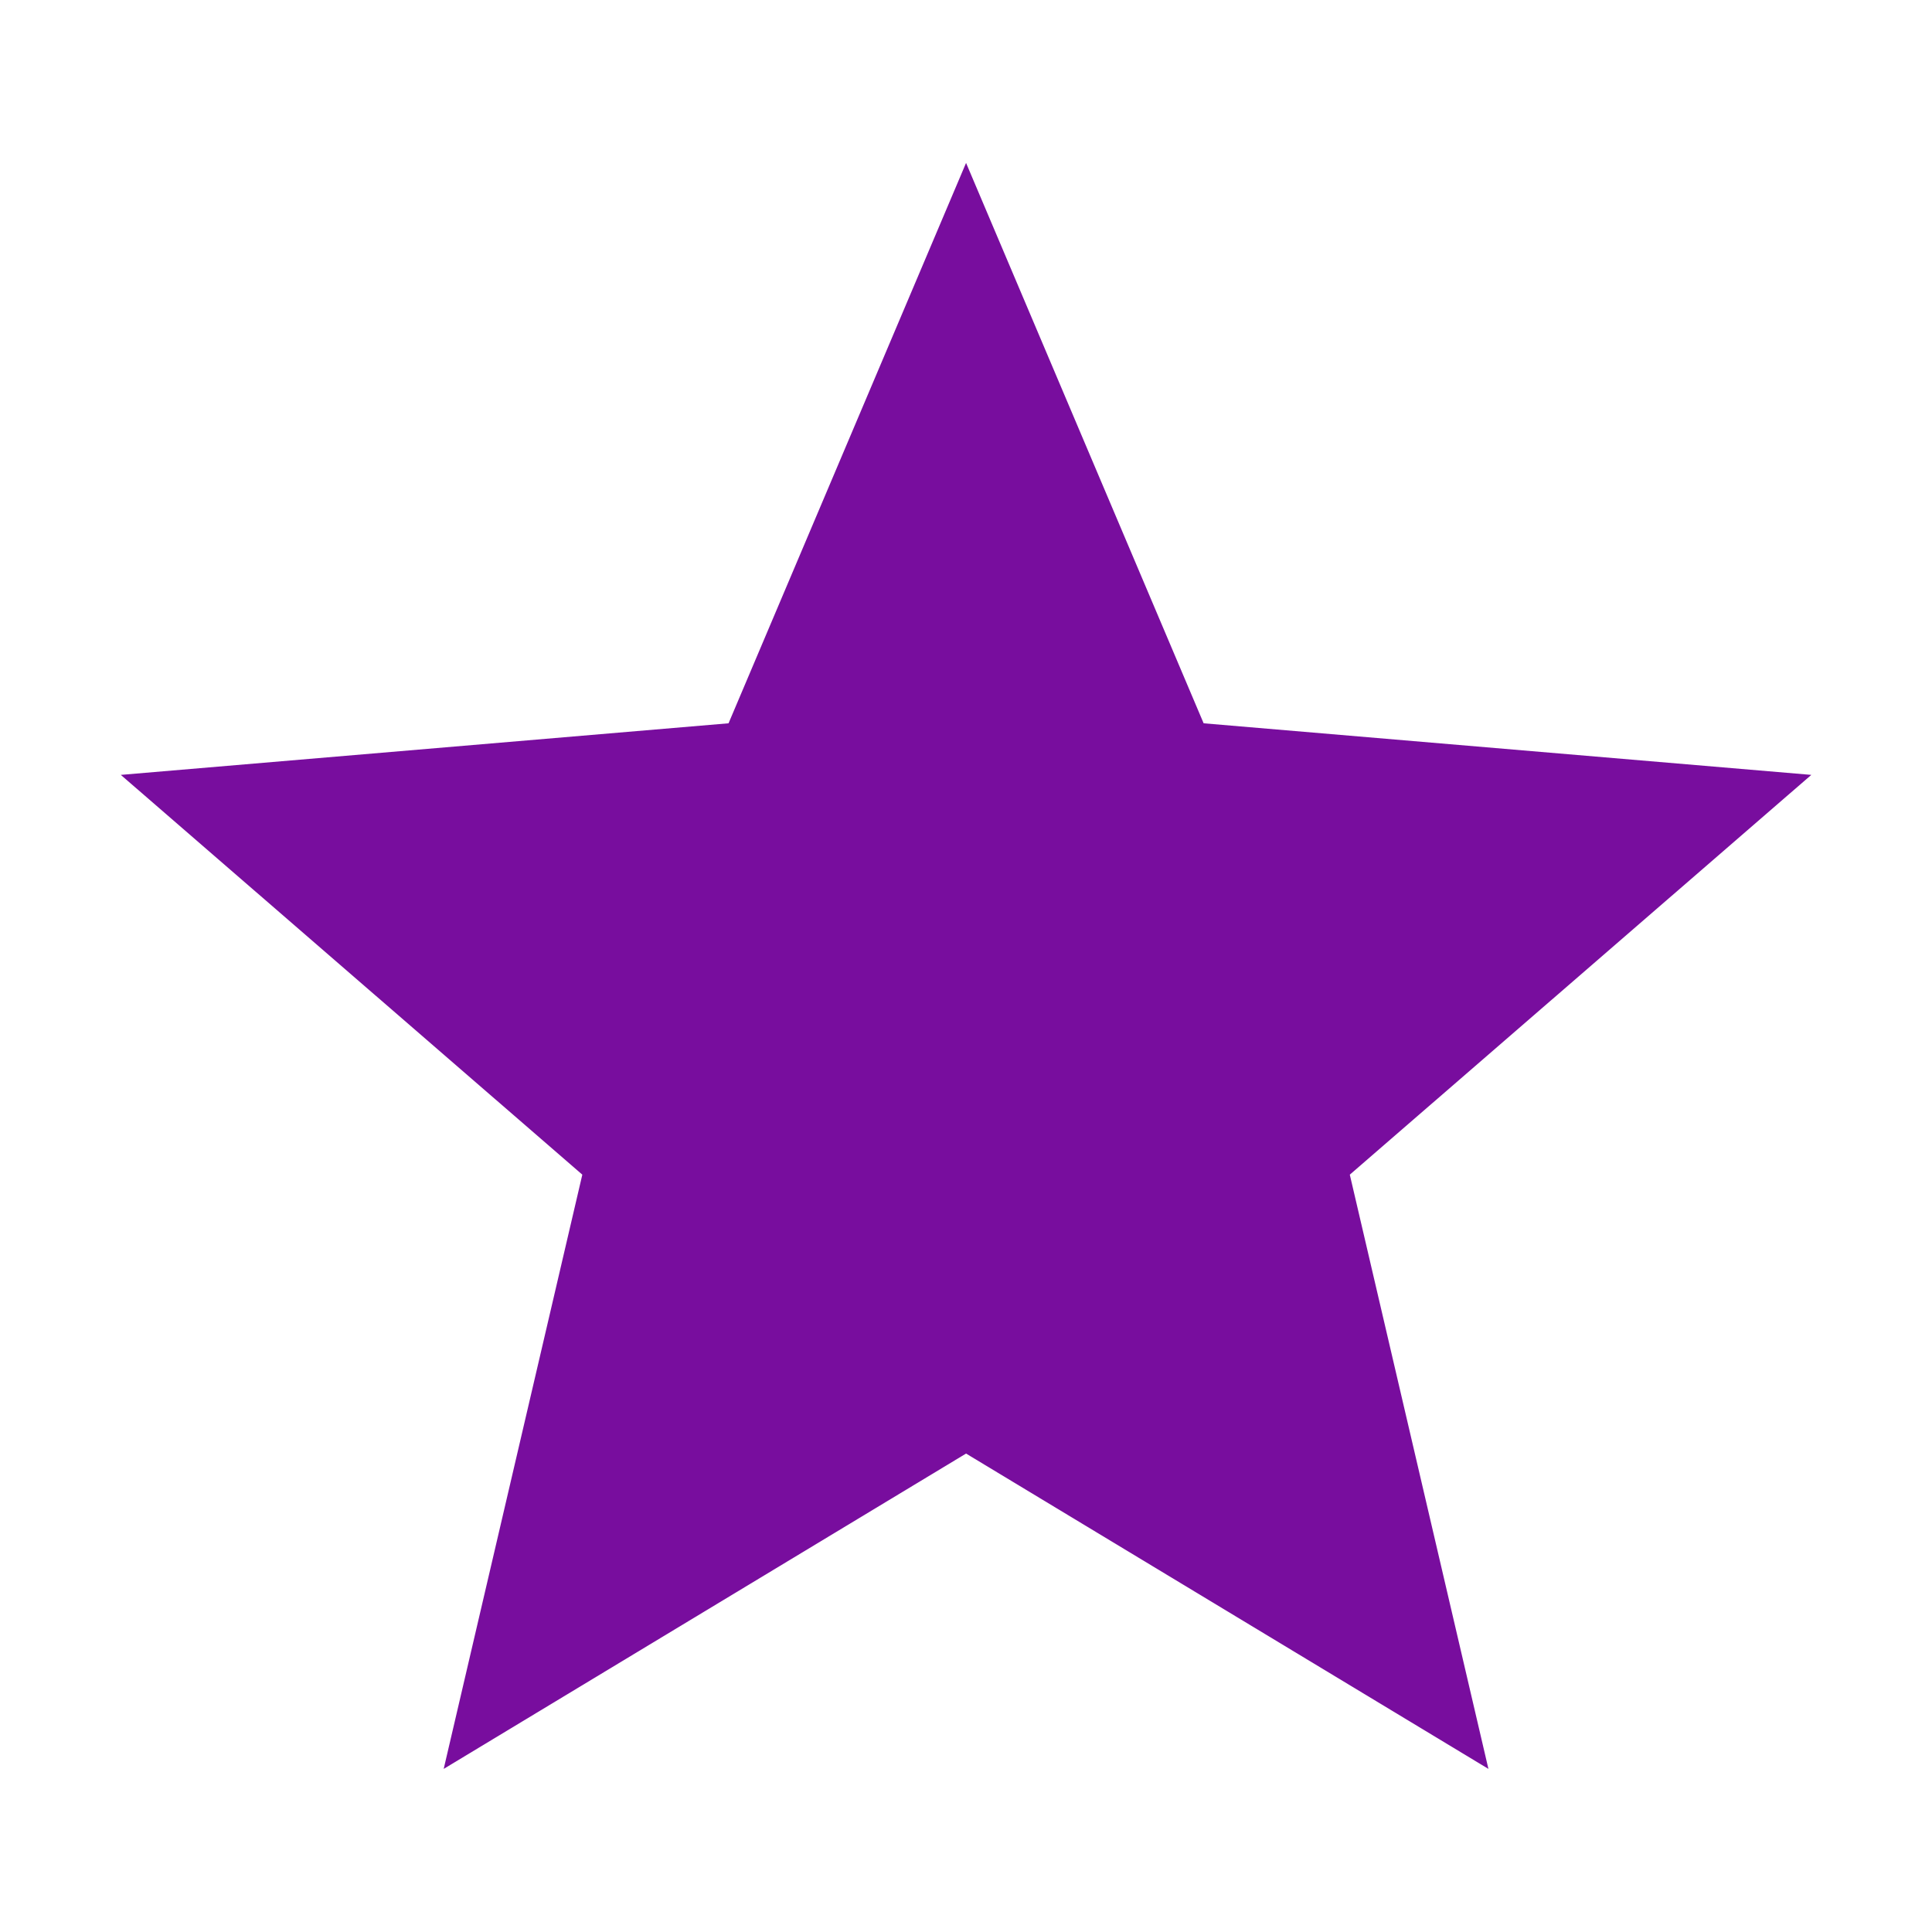 <?xml version="1.0" encoding="utf-8"?>
<!DOCTYPE svg PUBLIC "-//W3C//DTD SVG 1.1//EN" "http://www.w3.org/Graphics/SVG/1.1/DTD/svg11.dtd">
<svg xmlns="http://www.w3.org/2000/svg" xmlns:xlink="http://www.w3.org/1999/xlink" version="1.1" baseProfile="full" width="64" height="64" viewBox="0 0 64.00 64.00" enable-background="new 0 0 64.00 64.00" xml:space="preserve">
	<path fill="#780d9e" d="M 32.002,48.151L 49.306,58.597L 44.714,38.912L 60.002,25.669L 39.872,23.96L 32.002,5.397L 24.134,23.96L 4.002,25.669L 19.29,38.912L 14.698,58.597L 32.002,48.151 Z "/>
</svg>

